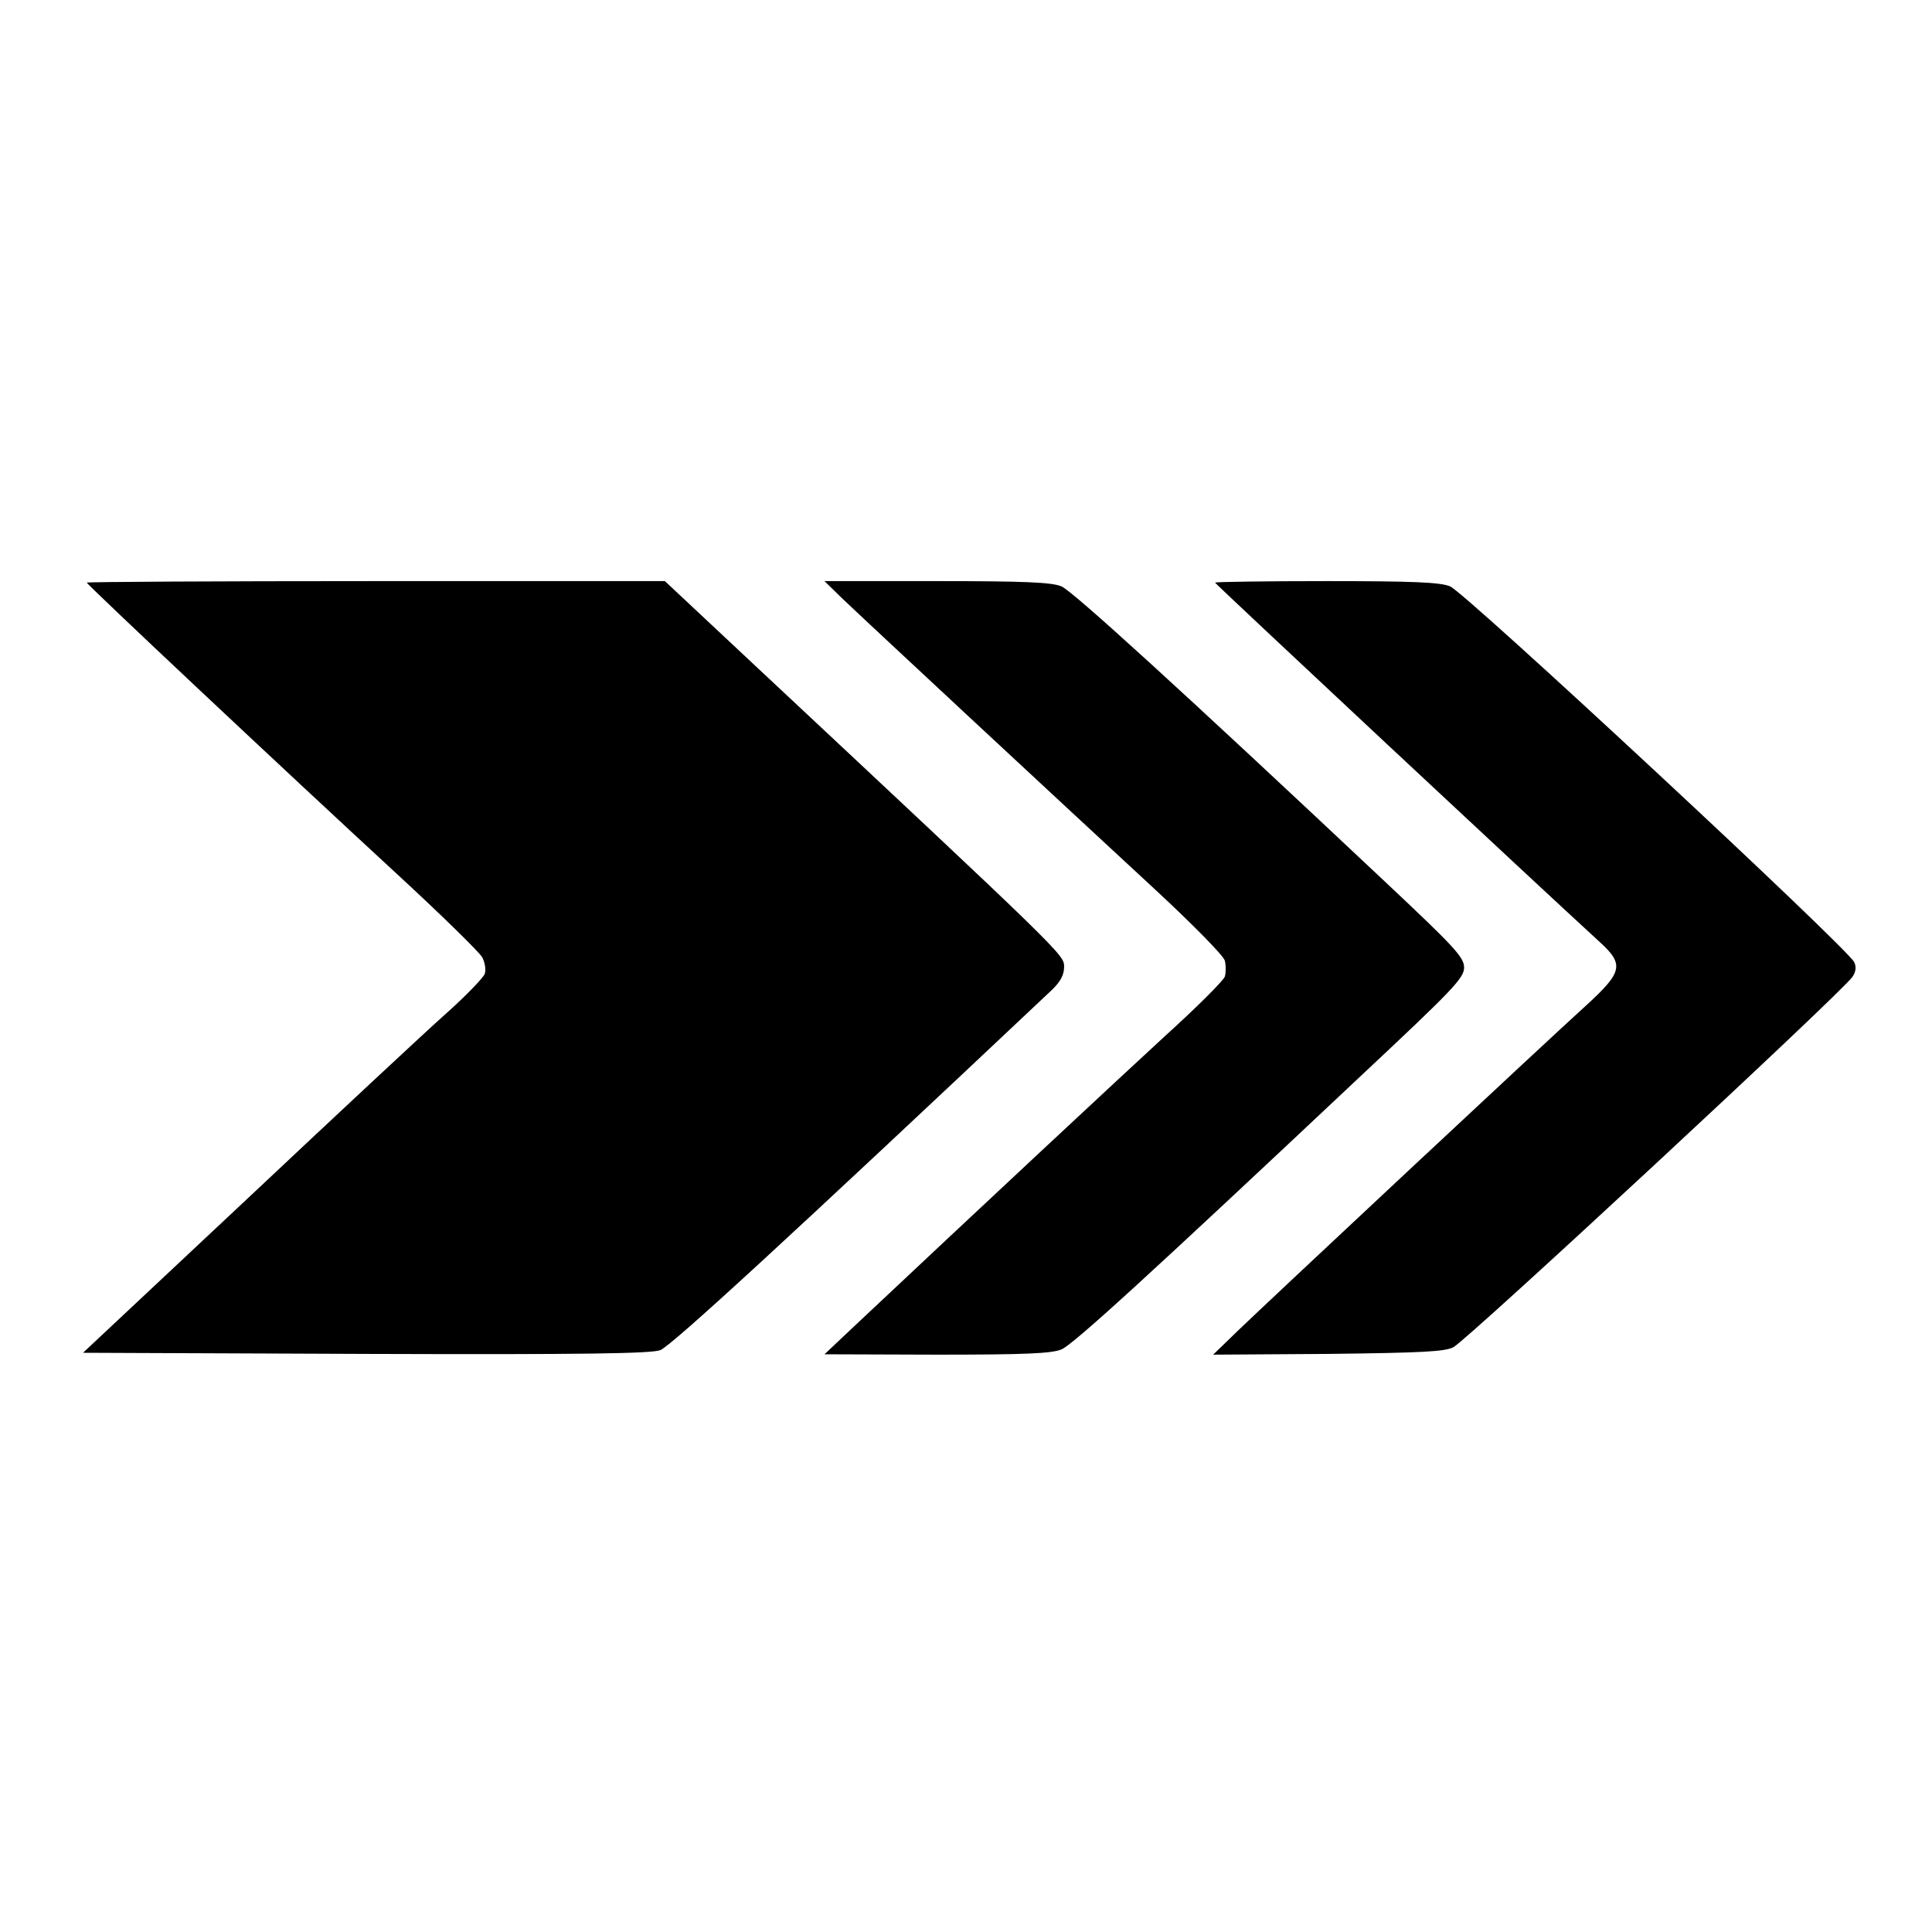 <?xml version="1.0" standalone="no"?>
<!DOCTYPE svg PUBLIC "-//W3C//DTD SVG 20010904//EN"
 "http://www.w3.org/TR/2001/REC-SVG-20010904/DTD/svg10.dtd">
<svg version="1.0" xmlns="http://www.w3.org/2000/svg"
 width="512pt" height="512pt" viewBox="0 0 512 512"
 preserveAspectRatio="xMidYMid meet">
<g transform="translate(0,512) scale(0.1,-0.1)"
fill="#000000" stroke="none">
<path d="M230 3576 c0 -5 518 -492 825 -775 116 -107 216 -205 223 -218 7 -13
10 -32 7 -43 -3 -10 -50 -59 -104 -107 -54 -48 -292 -270 -529 -493 l-432
-405 750 -3 c584 -2 756 1 780 10 32 14 341 298 1037 954 23 22 33 40 33 62 0
32 2 30 -837 815 l-221 207 -766 0 c-421 0 -766 -2 -766 -4z"/>
<path d="M2230 3536 c54 -52 582 -543 833 -775 97 -90 180 -174 183 -187 3
-12 3 -31 0 -42 -4 -11 -75 -82 -159 -158 -125 -115 -477 -443 -831 -776 l-71
-67 298 -1 c232 0 305 3 330 14 31 13 224 189 799 730 238 223 268 254 268
282 0 27 -25 54 -207 225 -541 509 -831 773 -860 785 -25 11 -101 14 -330 14
l-298 0 45 -44z"/>
<path d="M3220 3576 c0 -3 856 -803 1019 -952 66 -60 61 -80 -35 -168 -104
-94 -841 -783 -924 -863 l-65 -63 305 2 c251 3 310 6 332 18 41 23 1027 938
1057 981 9 13 11 26 5 39 -18 38 -1029 978 -1071 996 -25 11 -101 14 -328 14
-162 0 -295 -2 -295 -4z"/>
</g>
</svg>
